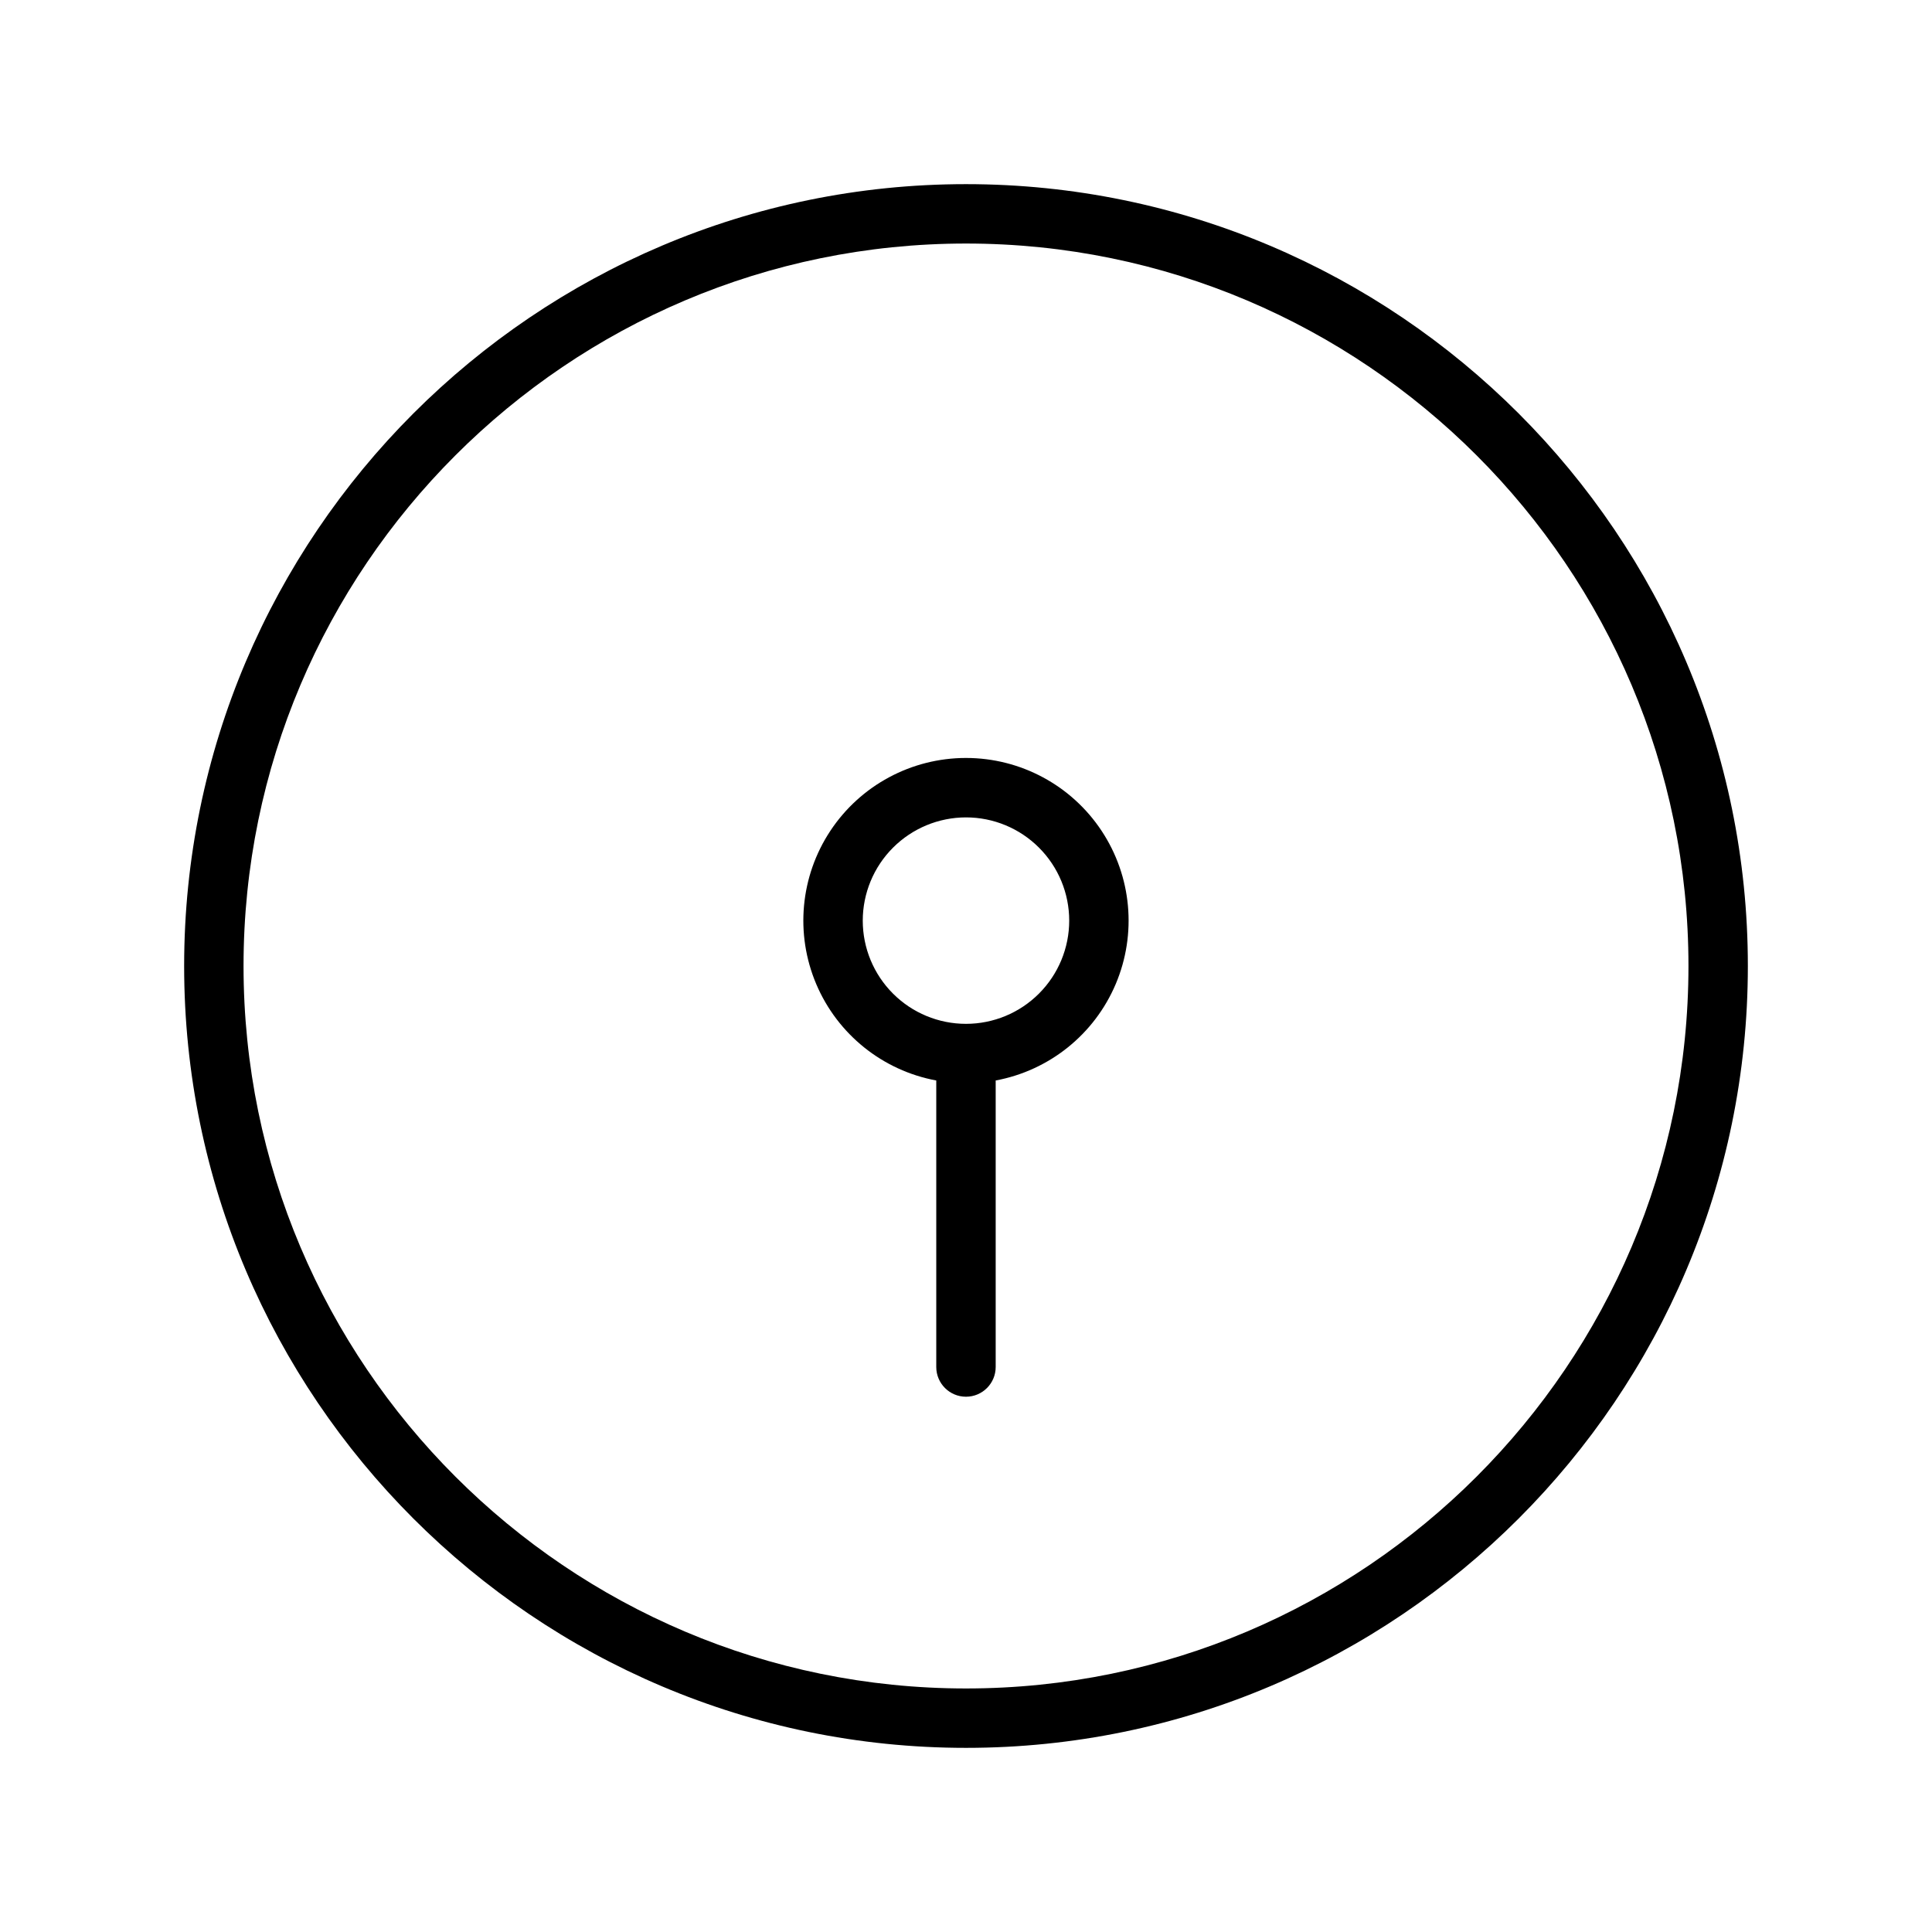 <?xml version="1.0" encoding="UTF-8"?>
<!-- Uploaded to: ICON Repo, www.iconrepo.com, Generator: ICON Repo Mixer Tools -->
<svg fill="#000000" width="800px" height="800px" version="1.1" viewBox="144 144 512 512" xmlns="http://www.w3.org/2000/svg">
 <g>
  <path d="m400 607.2c114.25 0 207.2-92.949 207.2-207.2s-92.953-207.2-207.2-207.2c-114.25 0-207.2 92.949-207.2 207.2 0 114.25 92.949 207.2 207.2 207.2zm0-398.66c105.57 0 191.46 85.887 191.46 191.46-0.004 105.57-85.891 191.46-191.46 191.46s-191.46-85.887-191.46-191.46c0-105.57 85.891-191.46 191.46-191.46z"/>
  <path d="m392.12 430.34v75.93c0 4.348 3.527 7.875 7.875 7.875s7.871-3.527 7.871-7.875v-75.93c14.215-2.641 26.16-12.234 31.805-25.543 5.644-13.312 4.242-28.566-3.742-40.625-7.981-12.055-21.477-19.305-35.934-19.305-14.461 0-27.957 7.25-35.938 19.305-7.984 12.059-9.387 27.312-3.742 40.625 5.644 13.309 17.59 22.902 31.805 25.543zm7.871-69.727 0.004 0.004c7.254 0 14.211 2.879 19.34 8.012 5.133 5.129 8.016 12.086 8.016 19.344 0 7.254-2.883 14.211-8.016 19.34-5.129 5.133-12.086 8.016-19.34 8.016-7.258 0-14.215-2.883-19.344-8.016-5.133-5.129-8.012-12.086-8.012-19.34 0.008-7.254 2.891-14.207 8.02-19.336 5.129-5.129 12.082-8.012 19.336-8.02z"/>
 </g>
</svg>